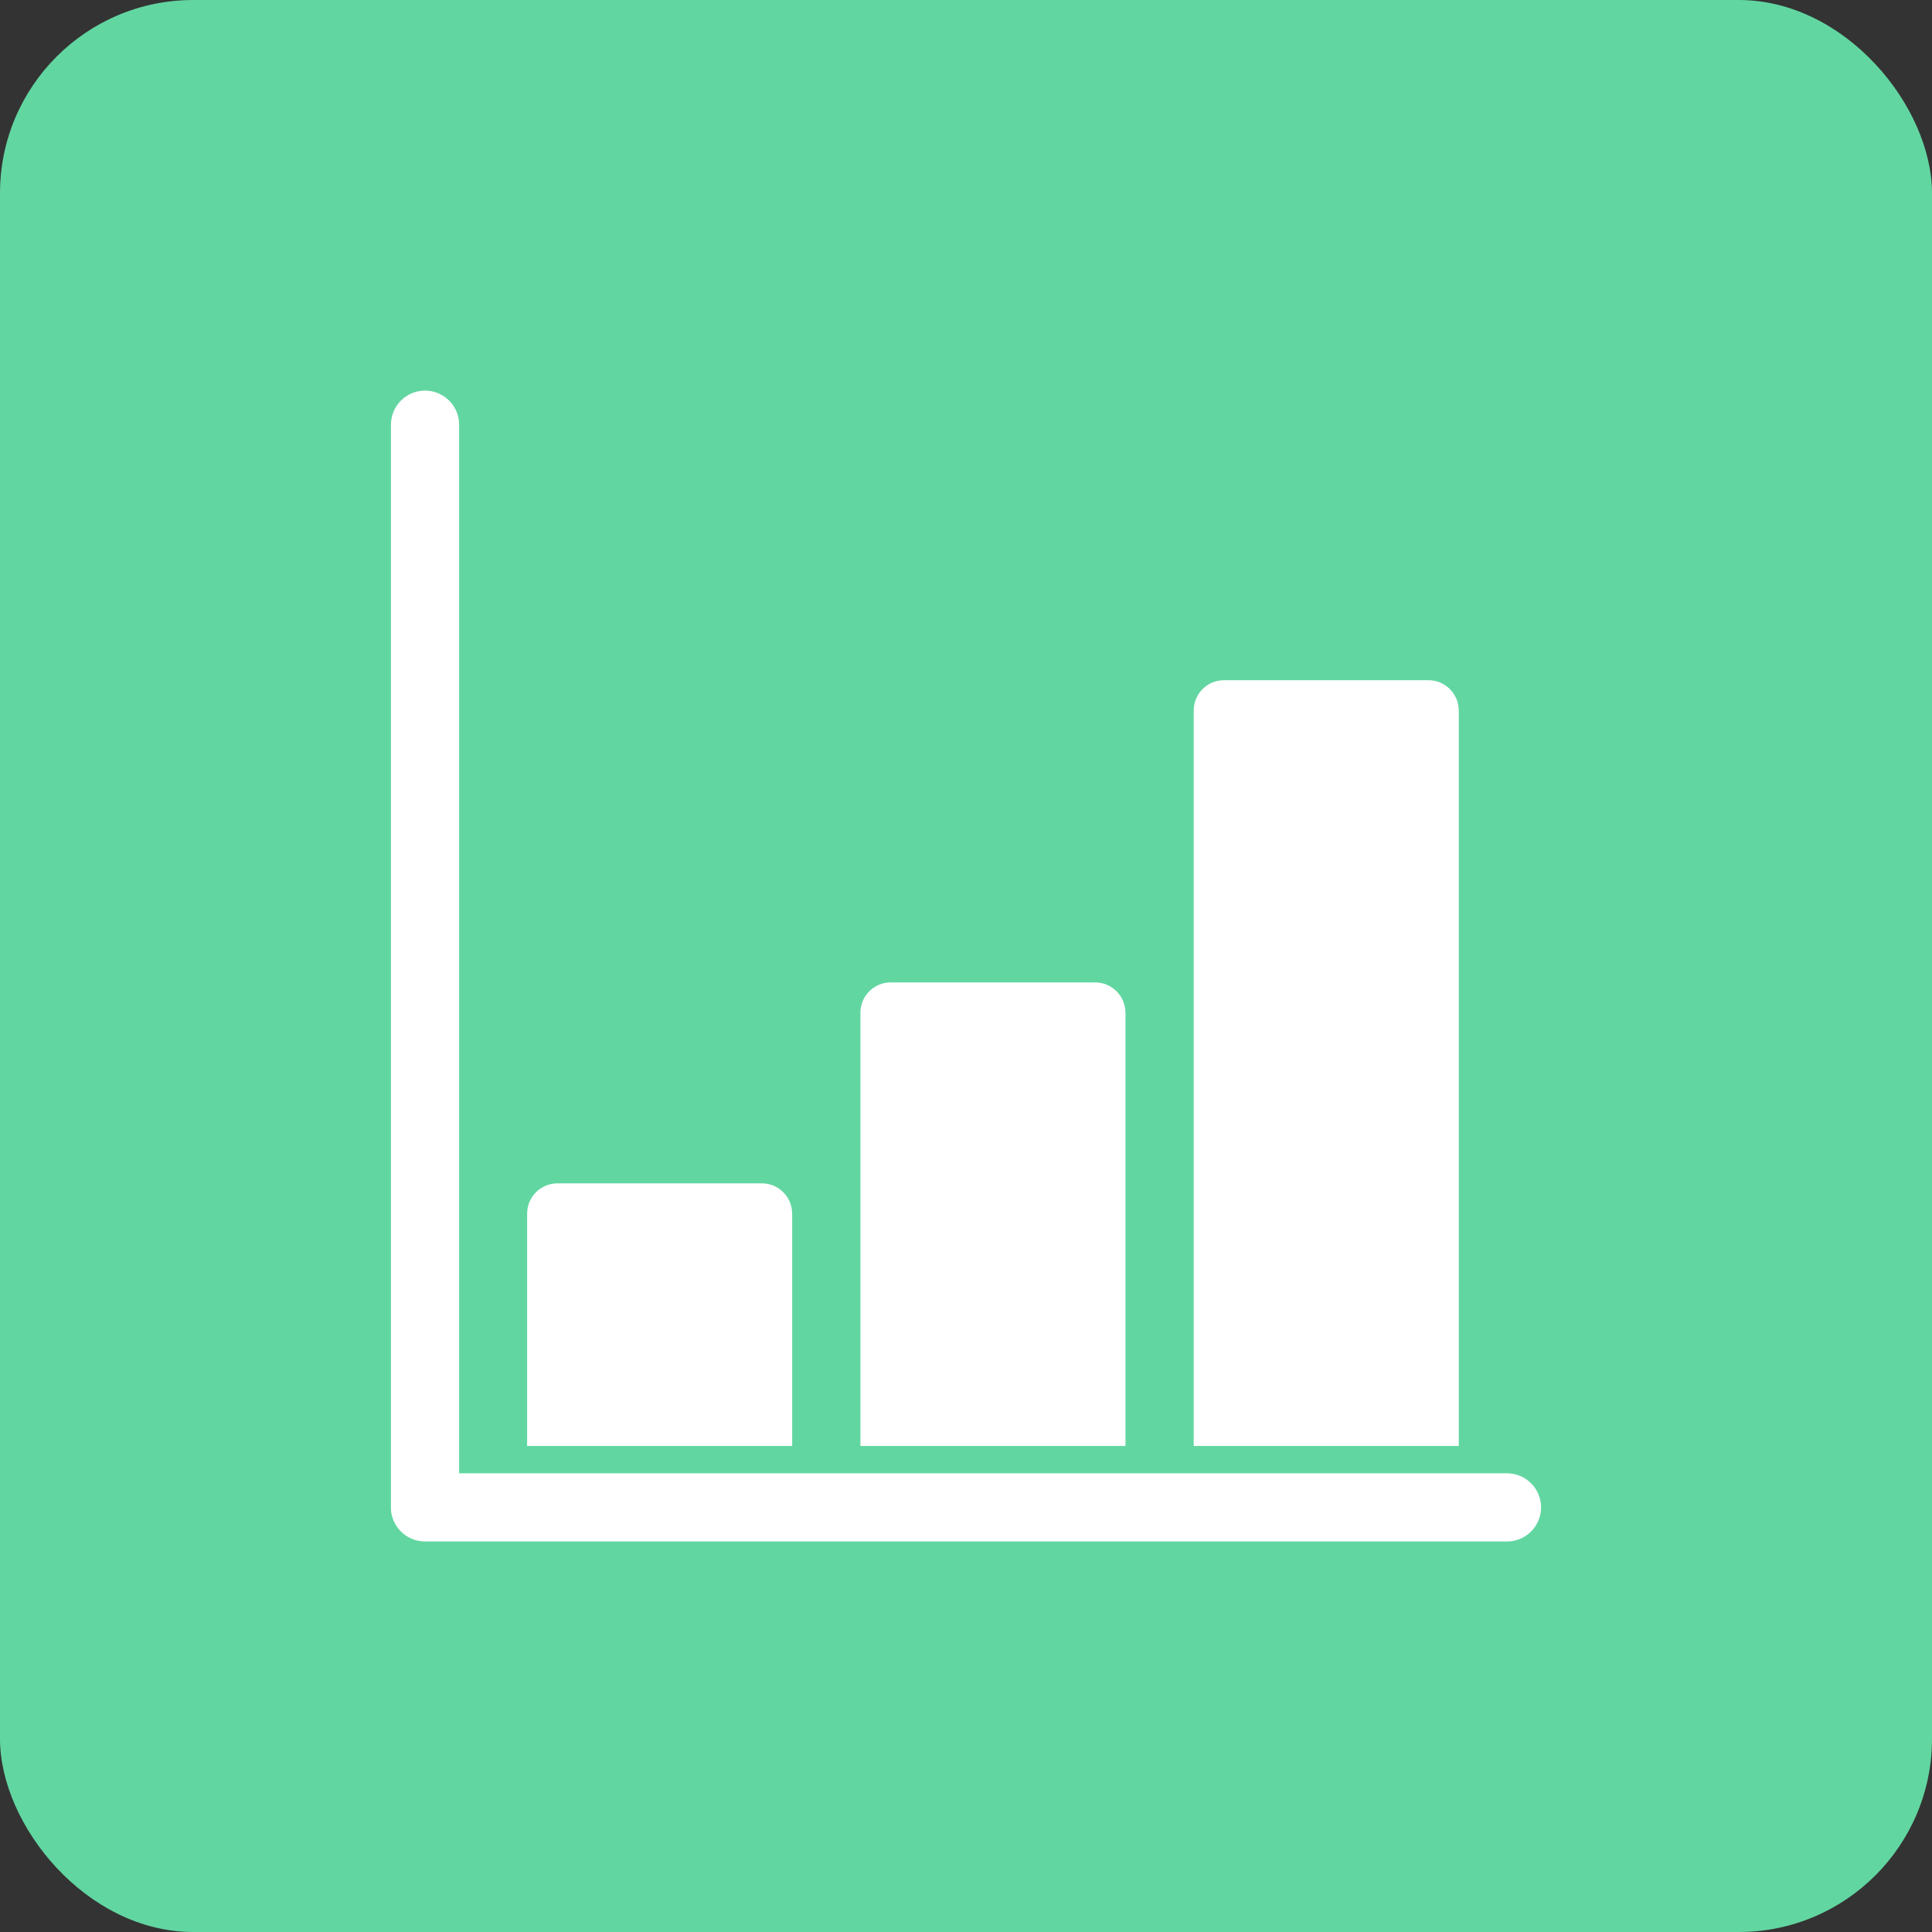 <?xml version="1.0" encoding="UTF-8"?> <svg xmlns="http://www.w3.org/2000/svg" id="bg-base" width="100mm" height="100mm" viewBox="0 0 283.46 283.46"><rect x="0" y="0" width="283.46" height="283.46" fill="#333333" stroke="none"/><defs><style>.cls-1{fill:#fff;}.cls-2{fill:#62d6a1;}.cls-3{fill:none;stroke:#fff;stroke-linecap:round;stroke-miterlimit:10;stroke-width:10px;}</style></defs><rect class="cls-2" x="0" width="283.46" height="283.46" rx="28.35" ry="28.35"></rect><g><line class="cls-3" x1="62.36" y1="62.31" x2="62.36" y2="221.05"></line><line class="cls-3" x1="221.1" y1="221.16" x2="62.36" y2="221.16"></line></g><path class="cls-1" d="M81.96,173.44h34.09v38.89h-34.09c-2.45,0-4.44-1.99-4.44-4.44v-30c0-2.45,1.99-4.44,4.44-4.44Z" transform="translate(289.67 96.1) rotate(90)"></path><path class="cls-1" d="M116.12,158.7h63.57v38.89h-63.57c-2.45,0-4.44-1.99-4.44-4.44v-30c0-2.45,1.99-4.44,4.44-4.44Z" transform="translate(323.83 32.46) rotate(90)"></path><path class="cls-1" d="M142.86,136.53h107.91v38.89h-107.91c-2.45,0-4.44-1.99-4.44-4.44v-30c0-2.45,1.99-4.44,4.44-4.44Z" transform="translate(350.56 -38.62) rotate(90)"></path></svg> 